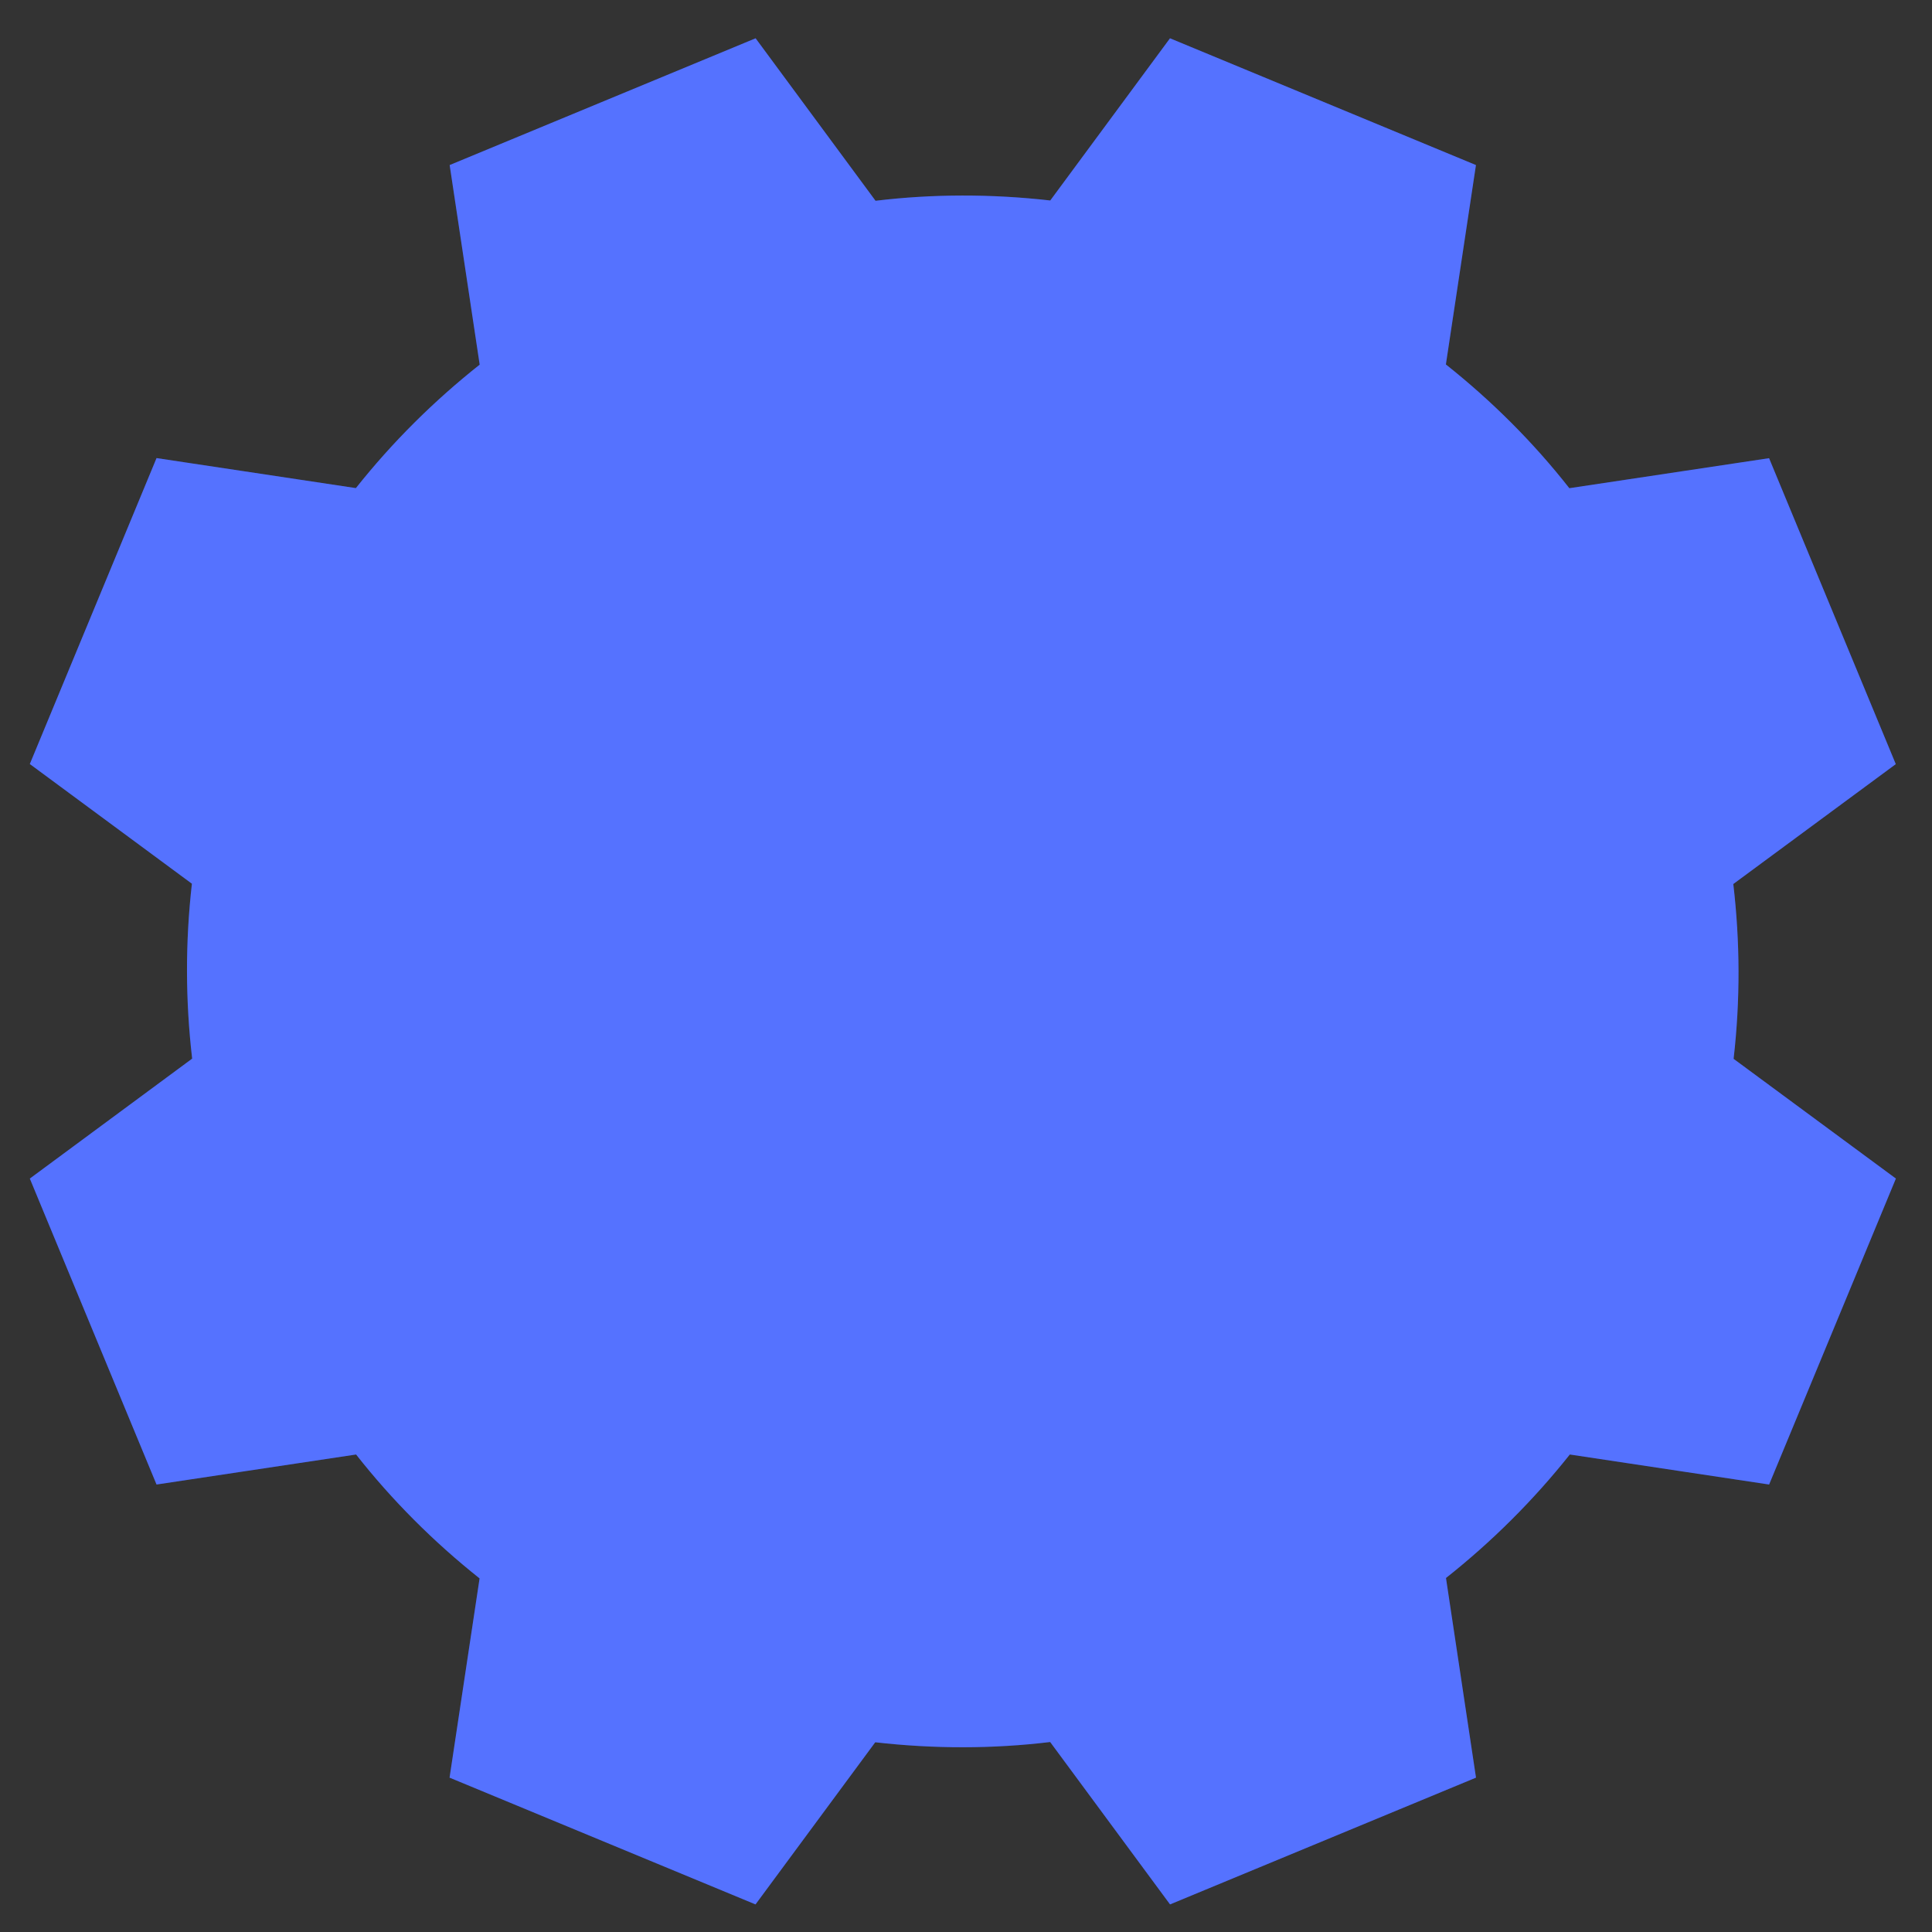 <?xml version="1.0" encoding="UTF-8"?> <svg xmlns="http://www.w3.org/2000/svg" width="39" height="39" viewBox="0 0 39 39" fill="none"><rect x="0" y="0" width="39" height="39" fill="#333333" stroke="none"/><path d="M38.271 23.791L35.712 29.967L31.689 29.361C30.948 30.293 30.112 31.123 29.189 31.854L29.795 35.884L23.619 38.443L21.199 35.165C20.041 35.305 18.851 35.305 17.668 35.17L15.251 38.443L9.075 35.884L9.681 31.862C8.749 31.121 7.909 30.279 7.188 29.361L3.16 29.967L0.602 23.791L3.879 21.37C3.743 20.2 3.739 19.023 3.874 17.839L0.602 15.423L3.16 9.247L7.184 9.853C7.924 8.921 8.761 8.092 9.683 7.361L9.077 3.332L15.253 0.773L17.674 4.053C18.83 3.913 20.019 3.913 21.201 4.047L23.618 0.773L29.794 3.332L29.187 7.357C30.12 8.098 30.96 8.938 31.679 9.855L35.711 9.249L38.269 15.425L34.989 17.845C35.126 19.013 35.131 20.191 34.995 21.374L38.271 23.791Z" fill="#0D36FF"></path><path opacity="0.3" d="M38.271 23.791L35.712 29.967L31.689 29.361C30.948 30.293 30.112 31.123 29.189 31.854L29.795 35.884L23.619 38.443L21.199 35.165C20.041 35.305 18.851 35.305 17.668 35.17L15.251 38.443L9.075 35.884L9.681 31.862C8.749 31.121 7.909 30.279 7.188 29.361L3.16 29.967L0.602 23.791L3.879 21.37C3.743 20.2 3.739 19.023 3.874 17.839L0.602 15.423L3.16 9.247L7.184 9.853C7.924 8.921 8.761 8.092 9.683 7.361L9.077 3.332L15.253 0.773L17.674 4.053C18.83 3.913 20.019 3.913 21.201 4.047L23.618 0.773L29.794 3.332L29.187 7.357C30.12 8.098 30.96 8.938 31.679 9.855L35.711 9.249L38.269 15.425L34.989 17.845C35.126 19.013 35.131 20.191 34.995 21.374L38.271 23.791Z" fill="white"></path></svg> 